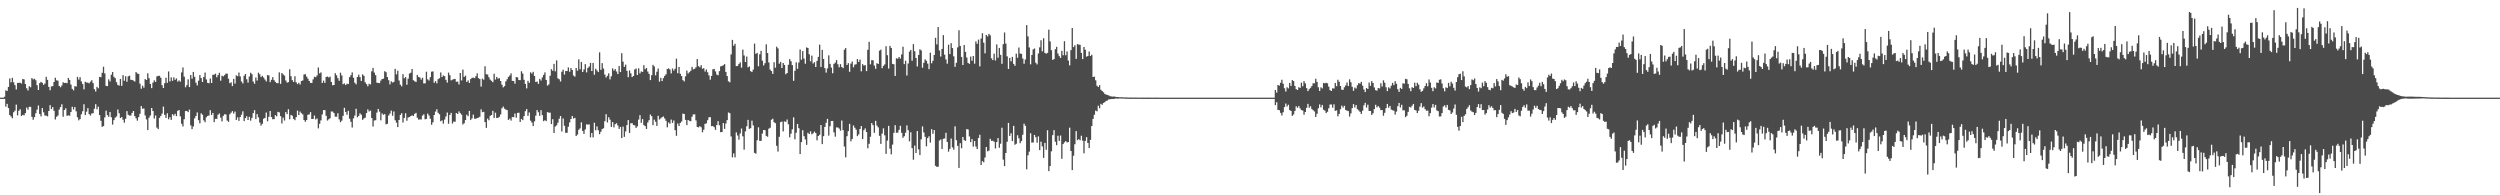 <?xml version="1.0" encoding="UTF-8"?>
<svg xmlns="http://www.w3.org/2000/svg" width="1920" height="150">
  <path d="M0 75.000h1v1.000H0zM1 75.000h1v1.000H1zM2 75.000h1v1.000H2zM3 74.291h1v1.577H3zM4 69.361h1v12.581H4zM5 69.859h1v9.922H5zM6 66.790h1v16.246H6zM7 60.261h1v28.116H7zM8 63.236h1v26.196H8zM9 59.782h1v31.025H9zM10 63.187h1v23.019H10zM11 65.398h1v19.610H11zM12 68.725h1v11.610H12zM13 63.701h1v24.910H13zM14 63.615h1v21.498H14zM15 63.520h1v20.402H15zM16 64.168h1v24.921H16zM17 60.660h1v27.559H17zM18 60.992h1v27.574H18zM19 64.505h1v22.404H19zM20 67.792h1v14.837H20zM21 69.480h1v14.731H21zM22 66.234h1v15.802H22zM23 67.022h1v15.044H23zM24 59.934h1v29.784H24zM25 60.959h1v31.022H25zM26 60.488h1v29.478H26zM27 61.665h1v25.346H27zM28 65.411h1v18.837H28zM29 69.099h1v11.927H29zM30 63.845h1v23.718H30zM31 62.833h1v26.564H31zM32 63.595h1v19.380H32zM33 65.181h1v21.106H33zM34 64.136h1v24.578H34zM35 58.979h1v29.851H35zM36 61.318h1v28.075H36zM37 66.697h1v18.569H37zM38 69.302h1v11.462H38zM39 66.379h1v17.419H39zM40 66.170h1v16.070H40zM41 62.960h1v22.140H41zM42 59.680h1v32.082H42zM43 61.696h1v28.020H43zM44 61.947h1v26.781H44zM45 65.984h1v18.155H45zM46 67.001h1v15.203H46zM47 65.616h1v14.481H47zM48 63.169h1v26.491H48zM49 63.744h1v20.782H49zM50 63.594h1v19.623H50zM51 63.904h1v25.078H51zM52 59.876h1v28.675H52zM53 61.386h1v27.484H53zM54 64.915h1v21.102H54zM55 68.233h1v13.787H55zM56 69.406h1v14.677H56zM57 66.185h1v16.005H57zM58 66.468h1v19.027H58zM59 59.035h1v31.029H59zM60 61.141h1v31.300H60zM61 59.278h1v32.181H61zM62 62.499h1v25.314H62zM63 64.583h1v20.845H63zM64 68.616h1v11.476H64zM65 62.788h1v25.641H65zM66 63.361h1v22.414H66zM67 63.446h1v19.595H67zM68 64.002h1v23.673H68zM69 62.705h1v26.002H69zM70 61.653h1v25.460H70zM71 63.870h1v23.116H71zM72 68.462h1v15.027H72zM73 70.248h1v9.768H73zM74 66.647h1v17.327H74zM75 67.766h1v14.129H75zM76 59.093h1v29.260H76zM77 59.291h1v33.489H77zM78 55.905h1v41.534H78zM79 51.274h1v45.543H79zM80 56.347h1v33.796H80zM81 65.936h1v19.034H81zM82 66.126h1v22.303H82zM83 60.999h1v28.746H83zM84 62.575h1v23.438H84zM85 57.328h1v32.740H85zM86 55.318h1v40.382H86zM87 58.987h1v33.287H87zM88 60.051h1v30.323H88zM89 63.106h1v26.330H89zM90 65.200h1v18.931H90zM91 65.736h1v21.254H91zM92 60.641h1v30.039H92zM93 65.941h1v23.985H93zM94 57.699h1v34.252H94zM95 61.998h1v32.194H95zM96 58.588h1v32.661H96zM97 62.768h1v22.603H97zM98 58.603h1v29.540H98zM99 58.119h1v30.676H99zM100 61.308h1v27.405H100zM101 61.396h1v25.347H101zM102 61.901h1v23.361H102zM103 62.638h1v26.510H103zM104 55.326h1v35.527H104zM105 56.414h1v36.247H105zM106 56.761h1v33.216H106zM107 64.240h1v23.172H107zM108 68.126h1v13.316H108zM109 65.795h1v17.707H109zM110 67.333h1v15.981H110zM111 60.721h1v27.896H111zM112 61.450h1v30.258H112zM113 56.258h1v43.635H113zM114 60.064h1v30.319H114zM115 64.451h1v24.248H115zM116 67.670h1v15.260H116zM117 63.434h1v21.845H117zM118 61.744h1v29.281H118zM119 62.926h1v25.739H119zM120 58.656h1v39.333H120zM121 58.243h1v40.937H121zM122 58.206h1v32.338H122zM123 59.725h1v29.378H123zM124 65.448h1v21.789H124zM125 67.581h1v14.297H125zM126 63.903h1v24.302H126zM127 59.675h1v30.897H127zM128 63.598h1v23.426H128zM129 54.885h1v36.709H129zM130 62.547h1v27.480H130zM131 59.448h1v32.673H131zM132 62.069h1v25.641H132zM133 59.391h1v29.395H133zM134 61.304h1v26.088H134zM135 60.190h1v29.004H135zM136 62.664h1v22.469H136zM137 61.764h1v22.725H137zM138 62.729h1v26.639H138zM139 55.584h1v39.447H139zM140 51.802h1v45.312H140zM141 58.895h1v32.625H141zM142 67.018h1v18.283H142zM143 65.399h1v19.816H143zM144 60.915h1v25.194H144zM145 66.847h1v17.318H145zM146 57.595h1v38.644H146zM147 60.428h1v38.725H147zM148 55.221h1v41.912H148zM149 58.961h1v31.948H149zM150 63.488h1v25.613H150zM151 65.611h1v20.739H151zM152 61.976h1v30.360H152zM153 57.628h1v37.083H153zM154 59.961h1v27.093H154zM155 62.982h1v25.146H155zM156 59.130h1v33.269H156zM157 55.692h1v38.135H157zM158 61.026h1v29.029H158zM159 63.619h1v25.426H159zM160 63.973h1v24.733H160zM161 60.310h1v24.331H161zM162 63.764h1v24.550H162zM163 57.464h1v29.269H163zM164 57.272h1v36.534H164zM165 56.591h1v34.713H165zM166 59.346h1v31.921H166zM167 57.626h1v30.480H167zM168 55.838h1v31.365H168zM169 61.953h1v28.343H169zM170 58.179h1v35.039H170zM171 58.652h1v30.328H171zM172 57.693h1v30.071H172zM173 56.528h1v31.375H173zM174 56.572h1v35.993H174zM175 60.452h1v33.136H175zM176 63.881h1v23.877H176zM177 63.211h1v23.319H177zM178 66.081h1v19.247H178zM179 60.552h1v26.717H179zM180 64.207h1v21.523H180zM181 57.845h1v34.288H181zM182 58.535h1v31.647H182zM183 55.724h1v37.092H183zM184 58.670h1v31.210H184zM185 62.557h1v25.497H185zM186 64.071h1v21.443H186zM187 58.193h1v34.860H187zM188 56.835h1v33.856H188zM189 60.898h1v28.319H189zM190 63.439h1v28.705H190zM191 58.767h1v30.923H191zM192 55.868h1v36.783H192zM193 56.977h1v33.529H193zM194 62.630h1v24.244H194zM195 64.311h1v20.278H195zM196 59.542h1v31.963H196zM197 61.832h1v25.828H197zM198 55.807h1v34.380H198zM199 57.043h1v37.089H199zM200 59.176h1v37.349H200zM201 58.275h1v36.803H201zM202 59.552h1v31.659H202zM203 61.103h1v29.464H203zM204 62.531h1v23.882H204zM205 57.634h1v35.499H205zM206 57.944h1v31.751H206zM207 63.059h1v22.203H207zM208 61.296h1v28.608H208zM209 59.256h1v32.348H209zM210 61.549h1v29.941H210zM211 62.875h1v25.615H211zM212 63.777h1v25.577H212zM213 63.887h1v22.020H213zM214 55.543h1v30.783H214zM215 64.341h1v24.860H215zM216 56.004h1v38.839H216zM217 57.146h1v33.200H217zM218 58.082h1v34.494H218zM219 61.789h1v24.271H219zM220 63.462h1v24.172H220zM221 63.068h1v20.786H221zM222 53.204h1v38.384H222zM223 58.531h1v29.758H223zM224 61.578h1v27.304H224zM225 62.913h1v28.357H225zM226 58.585h1v33.722H226zM227 63.231h1v26.747H227zM228 64.593h1v20.370H228zM229 63.572h1v24.785H229zM230 64.912h1v20.800H230zM231 62.229h1v24.723H231zM232 61.821h1v26.037H232zM233 57.255h1v34.934H233zM234 56.946h1v36.556H234zM235 58.828h1v33.381H235zM236 60.426h1v27.725H236zM237 62.176h1v25.688H237zM238 63.629h1v22.509H238zM239 63.676h1v27.712H239zM240 60.997h1v30.341H240zM241 58.945h1v29.780H241zM242 59.269h1v32.474H242zM243 57.946h1v33.050H243zM244 51.809h1v46.797H244zM245 56.346h1v38.723H245zM246 55.622h1v36.852H246zM247 63.733h1v24.190H247zM248 61.922h1v22.651H248zM249 63.663h1v20.937H249zM250 59.139h1v29.777H250zM251 58.760h1v33.809H251zM252 59.480h1v32.190H252zM253 58.898h1v31.953H253zM254 62.938h1v22.677H254zM255 65.499h1v20.200H255zM256 65.273h1v21.566H256zM257 56.226h1v33.370H257zM258 57.831h1v31.825H258zM259 60.033h1v26.958H259zM260 62.067h1v29.638H260zM261 55.831h1v38.029H261zM262 57.937h1v34.760H262zM263 64.674h1v24.292H263zM264 64.037h1v18.729H264zM265 65.333h1v20.636H265zM266 64.261h1v23.847H266zM267 64.550h1v20.560H267zM268 59.287h1v31.890H268zM269 57.800h1v35.755H269zM270 55.596h1v42.346H270zM271 59.704h1v31.245H271zM272 63.515h1v25.195H272zM273 64.780h1v18.775H273zM274 59.144h1v30.895H274zM275 57.322h1v31.698H275zM276 59.234h1v27.812H276zM277 62.146h1v25.968H277zM278 57.132h1v34.923H278zM279 58.214h1v32.749H279zM280 63.197h1v27.163H280zM281 64.575h1v22.244H281zM282 66.263h1v17.766H282zM283 64.307h1v21.309H283zM284 64.874h1v20.054H284zM285 54.782h1v35.823H285zM286 52.189h1v44.997H286zM287 55.783h1v36.803H287zM288 57.756h1v34.576H288zM289 63.465h1v23.017H289zM290 63.717h1v19.930H290zM291 63.822h1v21.934H291zM292 61.834h1v30.561H292zM293 60.688h1v26.432H293zM294 60.424h1v27.746H294zM295 54.676h1v32.905H295zM296 55.427h1v40.059H296zM297 59.198h1v35.894H297zM298 61.618h1v27.127H298zM299 64.819h1v22.446H299zM300 62.470h1v22.469H300zM301 63.402h1v25.476H301zM302 62.861h1v22.766H302zM303 52.872h1v39.509H303zM304 57.071h1v37.141H304zM305 54.287h1v43.292H305zM306 61.833h1v30.351H306zM307 65.026h1v23.243H307zM308 66.290h1v20.661H308zM309 56.999h1v37.102H309zM310 60.101h1v30.470H310zM311 59.178h1v27.814H311zM312 65.101h1v27.648H312zM313 60.431h1v29.800H313zM314 56.458h1v33.460H314zM315 55.862h1v33.291H315zM316 53.011h1v35.540H316zM317 61.584h1v27.497H317zM318 62.404h1v25.060H318zM319 63.001h1v23.691H319zM320 57.572h1v32.852H320zM321 59.072h1v32.759H321zM322 59.550h1v32.123H322zM323 61.130h1v30.600H323zM324 59.721h1v29.065H324zM325 64.058h1v23.743H325zM326 63.996h1v27.632H326zM327 55.101h1v36.232H327zM328 60.921h1v26.313H328zM329 61.852h1v26.892H329zM330 59.217h1v31.977H330zM331 55.063h1v40.769H331zM332 54.846h1v39.128H332zM333 63.532h1v24.810H333zM334 62.290h1v23.429H334zM335 63.999h1v19.918H335zM336 60.821h1v25.787H336zM337 60.047h1v27.755H337zM338 55.660h1v37.466H338zM339 59.128h1v33.321H339zM340 57.897h1v37.062H340zM341 58.470h1v33.356H341zM342 61.338h1v28.112H342zM343 63.462h1v22.989H343zM344 55.773h1v39.245H344zM345 57.746h1v30.523H345zM346 61.722h1v24.984H346zM347 61.174h1v33.719H347zM348 60.749h1v32.618H348zM349 60.558h1v32.930H349zM350 62.768h1v24.027H350zM351 62.667h1v24.909H351zM352 64.891h1v20.683H352zM353 56.073h1v30.792H353zM354 61.806h1v26.266H354zM355 53.464h1v42.106H355zM356 59.074h1v35.580H356zM357 58.037h1v34.196H357zM358 62.952h1v25.143H358zM359 61.729h1v27.586H359zM360 63.680h1v21.496H360zM361 60.740h1v31.386H361zM362 59.748h1v31.194H362zM363 59.647h1v28.374H363zM364 60.064h1v31.053H364zM365 58.572h1v32.673H365zM366 56.302h1v34.324H366zM367 59.984h1v30.387H367zM368 60.748h1v28.881H368zM369 66.521h1v17.451H369zM370 60.390h1v25.770H370zM371 61.246h1v24.642H371zM372 50.876h1v42.862H372zM373 57.061h1v41.142H373zM374 57.234h1v33.869H374zM375 59.325h1v33.055H375zM376 61.210h1v27.798H376zM377 62.065h1v26.236H377zM378 63.106h1v22.015H378zM379 56.627h1v33.947H379zM380 61.100h1v25.422H380zM381 59.094h1v31.487H381zM382 60.435h1v30.076H382zM383 60.017h1v29.670H383zM384 62.220h1v25.667H384zM385 65.015h1v18.161H385zM386 67.054h1v14.800H386zM387 66.163h1v17.303H387zM388 62.523h1v21.664H388zM389 60.840h1v23.739H389zM390 59.017h1v33.114H390zM391 58.011h1v33.114H391zM392 56.370h1v36.242H392zM393 62.106h1v27.779H393zM394 62.187h1v27.831H394zM395 64.270h1v22.919H395zM396 59.209h1v31.183H396zM397 59.442h1v27.273H397zM398 61.485h1v25.020H398zM399 61.532h1v32.158H399zM400 54.741h1v36.557H400zM401 56.508h1v35.755H401zM402 61.298h1v27.827H402zM403 64.458h1v20.950H403zM404 67.879h1v15.882H404zM405 62.060h1v26.859H405zM406 63.644h1v22.704H406zM407 55.540h1v37.074H407zM408 56.534h1v37.597H408zM409 55.143h1v41.697H409zM410 58.322h1v34.853H410zM411 62.958h1v25.838H411zM412 62.614h1v21.925H412zM413 64.424h1v21.804H413zM414 60.576h1v28.434H414zM415 61.852h1v22.788H415zM416 59.432h1v29.011H416zM417 57.553h1v35.514H417zM418 55.609h1v36.687H418zM419 61.388h1v31.635H419zM420 65.761h1v20.374H420zM421 64.889h1v21.654H421zM422 58.152h1v28.380H422zM423 53.131h1v42.159H423zM424 54.345h1v37.202H424zM425 49.059h1v53.078H425zM426 54.785h1v42.414H426zM427 46.383h1v49.864H427zM428 60.158h1v34.036H428zM429 60.888h1v30.284H429zM430 62.552h1v26.606H430zM431 55.089h1v45.934H431zM432 53.507h1v37.484H432zM433 57.265h1v39.333H433zM434 54.483h1v47.513H434zM435 54.578h1v47.407H435zM436 51.740h1v45.570H436zM437 55.143h1v38.920H437zM438 52.255h1v39.145H438zM439 53.745h1v35.352H439zM440 57.946h1v33.102H440zM441 58.874h1v31.634H441zM442 52.240h1v52.266H442zM443 54.327h1v49.037H443zM444 45.548h1v54.140H444zM445 53.210h1v45.387H445zM446 47.562h1v46.379H446zM447 55.281h1v45.259H447zM448 53.344h1v49.500H448zM449 49.276h1v50.177H449zM450 55.599h1v39.912H450zM451 52.175h1v43.558H451zM452 51.105h1v44.389H452zM453 48.272h1v57.193H453zM454 54.506h1v47.648H454zM455 48.312h1v57.232H455zM456 57.415h1v36.844H456zM457 52.809h1v47.221H457zM458 54.095h1v42.995H458zM459 55.351h1v44.679H459zM460 40.173h1v62.881H460zM461 53.650h1v47.502H461zM462 48.476h1v50.640H462zM463 52.631h1v45.856H463zM464 57.238h1v35.848H464zM465 59.564h1v28.138H465zM466 58.202h1v35.858H466zM467 56.330h1v33.708H467zM468 60.953h1v30.965H468zM469 58.558h1v38.929H469zM470 52.489h1v41.269H470zM471 54.253h1v43.594H471zM472 53.055h1v42.347H472zM473 54.907h1v39.694H473zM474 56.887h1v39.477H474zM475 50.632h1v48.330H475zM476 55.345h1v42.158H476zM477 40.836h1v65.193H477zM478 47.360h1v49.845H478zM479 51.376h1v53.748H479zM480 49.683h1v51.267H480zM481 54.389h1v41.688H481zM482 59.297h1v32.928H482zM483 54.113h1v47.988H483zM484 56.307h1v38.369H484zM485 59.206h1v35.411H485zM486 58.361h1v37.661H486zM487 53.349h1v42.936H487zM488 52.632h1v45.633H488zM489 57.612h1v39.429H489zM490 52.465h1v39.365H490zM491 56.385h1v32.082H491zM492 54.840h1v39.491H492zM493 55.229h1v36.280H493zM494 50.097h1v46.015H494zM495 53.151h1v43.715H495zM496 52.153h1v46.882H496zM497 54.938h1v39.186H497zM498 56.753h1v35.547H498zM499 61.516h1v26.464H499zM500 57.747h1v31.470H500zM501 49.810h1v46.356H501zM502 51.064h1v40.849H502zM503 57.847h1v35.641H503zM504 55.116h1v41.609H504zM505 52.607h1v36.338H505zM506 62.681h1v29.102H506zM507 59.752h1v31.119H507zM508 62.281h1v27.711H508zM509 59.994h1v29.437H509zM510 58.256h1v32.743H510zM511 57.041h1v35.753H511zM512 52.965h1v44.802H512zM513 52.531h1v41.505H513zM514 53.389h1v41.614H514zM515 56.394h1v35.442H515zM516 52.636h1v41.772H516zM517 54.207h1v38.305H517zM518 52.806h1v47.157H518zM519 45.036h1v59.251H519zM520 56.228h1v38.625H520zM521 51.389h1v45.380H521zM522 56.675h1v37.753H522zM523 58.412h1v34.853H523zM524 61.530h1v25.741H524zM525 62.538h1v25.050H525zM526 58.633h1v33.415H526zM527 54.232h1v41.857H527zM528 56.473h1v35.693H528zM529 55.430h1v37.372H529zM530 54.374h1v38.779H530zM531 51.351h1v38.293H531zM532 53.244h1v34.620H532zM533 52.834h1v34.988H533zM534 51.660h1v40.826H534zM535 45.351h1v52.152H535zM536 50.805h1v47.047H536zM537 51.669h1v45.213H537zM538 50.041h1v47.692H538zM539 52.784h1v48.868H539zM540 52.357h1v47.256H540zM541 54.958h1v40.180H541zM542 53.331h1v41.398H542zM543 55.480h1v36.836H543zM544 57.917h1v32.209H544zM545 61.173h1v28.807H545zM546 58.306h1v38.623H546zM547 53.257h1v43.581H547zM548 52.954h1v44.717H548zM549 54.810h1v44.917H549zM550 57.259h1v38.741H550zM551 57.794h1v35.307H551zM552 54.653h1v41.544H552zM553 50.993h1v50.535H553zM554 50.641h1v50.739H554zM555 50.119h1v44.420H555zM556 49.241h1v49.748H556zM557 55.253h1v39.621H557zM558 58.433h1v33.844H558zM559 62.390h1v23.996H559zM560 63.238h1v23.717H560zM561 41.789h1v63.034H561zM562 30.632h1v90.182H562zM563 35.111h1v82.680H563zM564 33.641h1v87.252H564zM565 50.766h1v50.922H565zM566 50.612h1v53.435H566zM567 49.102h1v58.150H567zM568 47.881h1v54.612H568zM569 51.965h1v46.769H569zM570 38.091h1v66.597H570zM571 42.572h1v72.378H571zM572 47.618h1v53.295H572zM573 43.411h1v53.580H573zM574 51.718h1v40.322H574zM575 51.069h1v47.908H575zM576 54.610h1v43.838H576zM577 55.354h1v37.331H577zM578 53.467h1v42.845H578zM579 33.497h1v83.895H579zM580 41.326h1v76.713H580zM581 40.633h1v67.078H581zM582 50.912h1v46.894H582zM583 41.730h1v66.470H583zM584 39.018h1v69.187H584zM585 46.588h1v55.979H585zM586 50.271h1v49.548H586zM587 48.532h1v51.462H587zM588 34.053h1v70.306H588zM589 40.704h1v64.323H589zM590 47.954h1v50.878H590zM591 53.429h1v44.672H591zM592 54.584h1v37.379H592zM593 56.721h1v34.473H593zM594 47.785h1v46.094H594zM595 51.989h1v42.631H595zM596 35.847h1v76.152H596zM597 37.148h1v79.293H597zM598 48.939h1v56.140H598zM599 47.497h1v46.336H599zM600 52.238h1v41.091H600zM601 48.370h1v52.551H601zM602 49.864h1v43.380H602zM603 57.040h1v36.552H603zM604 56.089h1v35.701H604zM605 49.739h1v45.691H605zM606 45.432h1v60.059H606zM607 47.029h1v55.622H607zM608 49.999h1v49.339H608zM609 62.057h1v28.094H609zM610 54.368h1v52.644H610zM611 47.888h1v54.069H611zM612 52.860h1v42.345H612zM613 48.044h1v50.415H613zM614 37.994h1v80.353H614zM615 45.874h1v63.262H615zM616 39.203h1v60.802H616zM617 44.938h1v59.665H617zM618 48.965h1v58.159H618zM619 36.396h1v74.860H619zM620 36.846h1v65.137H620zM621 41.694h1v61.214H621zM622 47.122h1v53.724H622zM623 42.691h1v60.491H623zM624 48.746h1v53.669H624zM625 47.782h1v53.300H625zM626 51.459h1v50.754H626zM627 46.753h1v61.011H627zM628 43.672h1v60.789H628zM629 34.257h1v69.260H629zM630 51.450h1v44.604H630zM631 38.297h1v72.392H631zM632 45.262h1v59.324H632zM633 52.305h1v45.192H633zM634 55.778h1v38.505H634zM635 52.517h1v38.759H635zM636 42.489h1v61.636H636zM637 49.053h1v47.873H637zM638 51.910h1v41.020H638zM639 56.267h1v36.627H639zM640 49.063h1v52.622H640zM641 48.072h1v56.879H641zM642 46.142h1v51.725H642zM643 49.367h1v48.553H643zM644 51.721h1v47.054H644zM645 49.245h1v51.136H645zM646 51.456h1v41.091H646zM647 52.311h1v47.614H647zM648 38.212h1v74.312H648zM649 36.932h1v83.916H649zM650 49.915h1v54.705H650zM651 48.467h1v52.233H651zM652 55.132h1v40.020H652zM653 48.877h1v59.669H653zM654 47.283h1v59.399H654zM655 51.658h1v44.724H655zM656 49.651h1v48.447H656zM657 49.296h1v50.309H657zM658 45.381h1v59.160H658zM659 47.571h1v55.635H659zM660 45.812h1v53.237H660zM661 54.766h1v42.054H661zM662 49.235h1v57.571H662zM663 50.393h1v49.578H663zM664 50.044h1v48.568H664zM665 54.629h1v46.740H665zM666 38.256h1v75.588H666zM667 32.106h1v78.351H667zM668 49.428h1v55.577H668zM669 46.242h1v48.260H669zM670 46.292h1v49.864H670zM671 50.371h1v51.625H671zM672 52.854h1v39.987H672zM673 48.521h1v47.936H673zM674 49.138h1v48.716H674zM675 38.917h1v65.389H675zM676 38.077h1v72.389H676zM677 52.394h1v50.223H677zM678 50.595h1v47.984H678zM679 49.468h1v54.458H679zM680 35.526h1v82.667H680zM681 42.400h1v65.589H681zM682 52.639h1v44.004H682zM683 35.231h1v78.941H683zM684 36.813h1v81.719H684zM685 49.033h1v62.025H685zM686 49.345h1v52.708H686zM687 58.300h1v37.835H687zM688 44.766h1v57.149H688zM689 45.086h1v56.818H689zM690 43.752h1v55.962H690zM691 45.018h1v51.605H691zM692 41.786h1v60.210H692zM693 35.867h1v69.952H693zM694 49.243h1v55.342H694zM695 46.635h1v55.321H695zM696 58.034h1v38.295H696zM697 48.735h1v51.246H697zM698 39.607h1v68.960H698zM699 38.361h1v63.232H699zM700 46.652h1v67.136H700zM701 33.872h1v88.814H701zM702 39.396h1v72.418H702zM703 44.554h1v72.930H703zM704 51.063h1v49.601H704zM705 42.233h1v72.517H705zM706 37.876h1v81.191H706zM707 38.719h1v68.295H707zM708 52.024h1v45.067H708zM709 48.256h1v53.488H709zM710 45.567h1v59.491H710zM711 46.692h1v65.668H711zM712 48.822h1v57.258H712zM713 53.153h1v51.514H713zM714 40.453h1v69.042H714zM715 48.579h1v50.574H715zM716 46.714h1v56.032H716zM717 42.169h1v57.725H717zM718 29.013h1v98.340H718zM719 34.084h1v94.086H719zM720 20.726h1v107.343H720zM721 38.756h1v69.199H721zM722 43.404h1v63.700H722zM723 37.588h1v76.774H723zM724 26.974h1v79.622H724zM725 41.983h1v64.334H725zM726 45.641h1v56.356H726zM727 48.916h1v60.068H727zM728 34.297h1v82.159H728zM729 41.507h1v72.818H729zM730 33.198h1v73.173H730zM731 36.910h1v76.314H731zM732 43.276h1v71.664H732zM733 51.298h1v45.708H733zM734 48.223h1v59.444H734zM735 36.426h1v75.621H735zM736 23.265h1v105.698H736zM737 35.264h1v74.701H737zM738 43.720h1v70.156H738zM739 49.910h1v55.284H739zM740 34.554h1v73.091H740zM741 39.848h1v68.355H741zM742 44.159h1v54.950H742zM743 48.306h1v51.187H743zM744 49.062h1v55.735H744zM745 43.461h1v65.701H745zM746 46.655h1v60.136H746zM747 43.022h1v69.569H747zM748 48.904h1v59.403H748zM749 31.802h1v80.757H749zM750 33.664h1v80.779H750zM751 30.417h1v75.630H751zM752 50.981h1v52.481H752zM753 29.584h1v97.138H753zM754 25.512h1v98.221H754zM755 32.754h1v91.928H755zM756 40.964h1v80.019H756zM757 26.902h1v85.984H757zM758 27.987h1v88.215H758zM759 25.995h1v89.649H759zM760 27.154h1v79.430H760zM761 44.811h1v63.356H761zM762 46.142h1v61.945H762zM763 41.202h1v67.639H763zM764 46.422h1v67.591H764zM765 34.076h1v75.013H765zM766 44.315h1v61.711H766zM767 36.811h1v76.671H767zM768 42.147h1v68.231H768zM769 48.977h1v49.128H769zM770 33.964h1v88.642H770zM771 24.946h1v102.589H771zM772 33.494h1v83.993H772zM773 43.239h1v65.656H773zM774 52.965h1v41.469H774zM775 44.454h1v59.918H775zM776 47.113h1v55.230H776zM777 43.680h1v64.659H777zM778 49.074h1v47.611H778zM779 50.513h1v60.646H779zM780 41.148h1v69.233H780zM781 44.337h1v59.554H781zM782 36.521h1v69.706H782zM783 41.138h1v68.840H783zM784 41.364h1v66.990H784zM785 44.977h1v58.488H785zM786 48.929h1v46.028H786zM787 45.660h1v50.969H787zM788 19.291h1v110.751H788zM789 27.964h1v91.339H789zM790 36.435h1v79.981H790zM791 49.429h1v52.914H791zM792 42.237h1v67.355H792zM793 37.949h1v71.450H793zM794 37.222h1v66.383H794zM795 48.204h1v57.150H795zM796 49.473h1v60.123H796zM797 41.059h1v63.671H797zM798 36.328h1v78.987H798zM799 30.905h1v77.884H799zM800 39.431h1v73.006H800zM801 29.393h1v91.847H801zM802 40.572h1v69.140H802zM803 41.279h1v73.782H803zM804 40.623h1v59.444H804zM805 22.797h1v108.633H805zM806 31.813h1v95.721H806zM807 38.573h1v77.656H807zM808 45.968h1v57.811H808zM809 45.347h1v54.597H809zM810 37.776h1v71.054H810zM811 35.959h1v75.559H811zM812 41.140h1v63.103H812zM813 43.115h1v65.109H813zM814 44.502h1v59.612H814zM815 39.077h1v82.897H815zM816 42.441h1v68.223H816zM817 31.641h1v77.649H817zM818 42.422h1v65.926H818zM819 39.543h1v69.855H819zM820 46.478h1v62.641H820zM821 50.184h1v47.886H821zM822 38.519h1v77.462H822zM823 21.499h1v109.124H823zM824 36.138h1v83.478H824zM825 34.728h1v76.062H825zM826 45.194h1v55.501H826zM827 33.902h1v73.754H827zM828 34.218h1v72.652H828zM829 34.466h1v73.251H829zM830 40.653h1v63.579H830zM831 45.358h1v62.678H831zM832 36.027h1v81.752H832zM833 38.201h1v70.050H833zM834 43.530h1v61.802H834zM835 43.010h1v66.820H835zM836 39.567h1v74.146H836zM837 43.031h1v64.411H837zM838 42.034h1v54.722H838zM839 59.145h1v32.181H839zM840 58.849h1v29.261H840zM841 61.700h1v23.233H841zM842 65.810h1v19.668H842zM843 66.832h1v14.343H843zM844 65.407h1v17.710H844zM845 68.900h1v10.844H845zM846 69.897h1v10.590H846zM847 70.882h1v8.180H847zM848 72.113h1v6.358H848zM849 72.676h1v4.863H849zM850 72.932h1v4.222H850zM851 73.257h1v3.104H851zM852 73.865h1v2.368H852zM853 74.024h1v2.003H853zM854 74.185h1v1.778H854zM855 74.060h1v1.950H855zM856 74.287h1v1.364H856zM857 74.478h1v1.179H857zM858 74.499h1v1.278H858zM859 74.625h1v1.000H859zM860 74.638h1v1.000H860zM861 74.650h1v1.000H861zM862 74.794h1v1.000H862zM863 74.792h1v1.000H863zM864 74.818h1v1.000H864zM865 74.862h1v1.000H865zM866 74.882h1v1.000H866zM867 74.918h1v1.000H867zM868 74.916h1v1.000H868zM869 74.917h1v1.000H869zM870 74.937h1v1.000H870zM871 74.929h1v1.000H871zM872 74.919h1v1.000H872zM873 74.945h1v1.000H873zM874 74.949h1v1.000H874zM875 74.944h1v1.000H875zM876 74.956h1v1.000H876zM877 74.962h1v1.000H877zM878 74.958h1v1.000H878zM879 74.956h1v1.000H879zM880 74.959h1v1.000H880zM881 74.969h1v1.000H881zM882 74.975h1v1.000H882zM883 74.982h1v1.000H883zM884 74.984h1v1.000H884zM885 74.986h1v1.000H885zM886 74.983h1v1.000H886zM887 74.983h1v1.000H887zM888 74.983h1v1.000H888zM889 74.986h1v1.000H889zM890 74.987h1v1.000H890zM891 74.992h1v1.000H891zM892 74.995h1v1.000H892zM893 74.997h1v1.000H893zM894 74.996h1v1.000H894zM895 74.995h1v1.000H895zM896 74.995h1v1.000H896zM897 74.997h1v1.000H897zM898 74.997h1v1.000H898zM899 74.996h1v1.000H899zM900 74.997h1v1.000H900zM901 74.997h1v1.000H901zM902 74.996h1v1.000H902zM903 74.997h1v1.000H903zM904 74.998h1v1.000H904zM905 74.998h1v1.000H905zM906 74.998h1v1.000H906zM907 74.998h1v1.000H907zM908 74.998h1v1.000H908zM909 74.998h1v1.000H909zM910 74.998h1v1.000H910zM911 74.999h1v1.000H911zM912 74.999h1v1.000H912zM913 74.999h1v1.000H913zM914 74.999h1v1.000H914zM915 74.999h1v1.000H915zM916 74.999h1v1.000H916zM917 74.999h1v1.000H917zM918 74.999h1v1.000H918zM919 74.999h1v1.000H919zM920 74.999h1v1.000H920zM921 74.999h1v1.000H921zM922 75.000h1v1.000H922zM923 74.999h1v1.000H923zM924 74.999h1v1.000H924zM925 75.000h1v1.000H925zM926 75.000h1v1.000H926zM927 75.000h1v1.000H927zM928 75.000h1v1.000H928zM929 75.000h1v1.000H929zM930 75.000h1v1.000H930zM931 75.000h1v1.000H931zM932 75.000h1v1.000H932zM933 75.000h1v1.000H933zM934 75.000h1v1.000H934zM935 75.000h1v1.000H935zM936 75.000h1v1.000H936zM937 75.000h1v1.000H937zM938 75.000h1v1.000H938zM939 75.000h1v1.000H939zM940 75.000h1v1.000H940zM941 75.000h1v1.000H941zM942 75.000h1v1.000H942zM943 75.000h1v1.000H943zM944 75.000h1v1.000H944zM945 75.000h1v1.000H945zM946 75.000h1v1.000H946zM947 75.000h1v1.000H947zM948 75.000h1v1.000H948zM949 75.000h1v1.000H949zM950 75.000h1v1.000H950zM951 75.000h1v1.000H951zM952 75.000h1v1.000H952zM953 75.000h1v1.000H953zM954 75.000h1v1.000H954zM955 75.000h1v1.000H955zM956 75.000h1v1.000H956zM957 75.000h1v1.000H957zM958 75.000h1v1.000H958zM959 75.000h1v1.000H959zM960 75.000h1v1.000H960zM961 75.000h1v1.000H961zM962 75.000h1v1.000H962zM963 75.000h1v1.000H963zM964 75.000h1v1.000H964zM965 75.000h1v1.000H965zM966 75.000h1v1.000H966zM967 75.000h1v1.000H967zM968 75.000h1v1.000H968zM969 75.000h1v1.000H969zM970 75.000h1v1.000H970zM971 75.000h1v1.000H971zM972 75.000h1v1.000H972zM973 75.000h1v1.000H973zM974 75.000h1v1.000H974zM975 75.000h1v1.000H975zM976 75.000h1v1.000H976zM977 75.000h1v1.000H977zM978 75.000h1v1.000H978zM979 69.129h1v11.605H979zM980 71.111h1v7.448H980zM981 65.219h1v19.227H981zM982 65.776h1v18.841H982zM983 63.596h1v23.072H983zM984 61.242h1v27.451H984zM985 64.292h1v21.943H985zM986 67.801h1v14.416H986zM987 70.306h1v9.222H987zM988 67.018h1v14.764H988zM989 67.899h1v12.535H989zM990 63.714h1v20.823H990zM991 66.005h1v19.175H991zM992 61.501h1v27.475H992zM993 62.242h1v25.691H993zM994 66.052h1v19.135H994zM995 68.479h1v13.169H995zM996 69.122h1v13.678H996zM997 66.956h1v14.518H997zM998 67.531h1v15.710H998zM999 63.476h1v21.117H999zM1000 66.245h1v18.647H1000zM1001 62.312h1v25.796H1001zM1002 64.052h1v21.945H1002zM1003 67.673h1v15.143H1003zM1004 69.997h1v9.780H1004zM1005 68.510h1v14.206H1005zM1006 67.453h1v14.157H1006zM1007 66.078h1v17.670H1007zM1008 63.954h1v20.684H1008zM1009 63.992h1v21.621H1009zM1010 60.447h1v29.418H1010zM1011 62.872h1v24.521H1011zM1012 67.045h1v16.129H1012zM1013 69.832h1v10.335H1013zM1014 67.046h1v15.395H1014zM1015 67.866h1v12.710H1015zM1016 63.674h1v20.590H1016zM1017 63.982h1v20.948H1017zM1018 63.541h1v23.321H1018zM1019 64.013h1v21.832H1019zM1020 66.563h1v16.650H1020zM1021 69.230h1v11.040H1021zM1022 69.860h1v10.359H1022zM1023 67.795h1v14.916H1023zM1024 67.998h1v12.137H1024zM1025 63.717h1v21.407H1025zM1026 66.218h1v18.554H1026zM1027 61.235h1v28.118H1027zM1028 62.784h1v24.697H1028zM1029 66.034h1v17.877H1029zM1030 68.872h1v12.263H1030zM1031 69.018h1v13.629H1031zM1032 66.999h1v14.244H1032zM1033 65.598h1v18.830H1033zM1034 63.336h1v21.654H1034zM1035 66.030h1v19.309H1035zM1036 60.951h1v28.540H1036zM1037 63.176h1v23.912H1037zM1038 66.643h1v16.390H1038zM1039 69.717h1v10.262H1039zM1040 67.201h1v15.341H1040zM1041 67.977h1v12.682H1041zM1042 65.503h1v18.369H1042zM1043 63.781h1v21.025H1043zM1044 64.305h1v21.609H1044zM1045 62.853h1v24.631H1045zM1046 65.816h1v19.233H1046zM1047 68.693h1v12.183H1047zM1048 70.699h1v8.251H1048zM1049 67.559h1v15.032H1049zM1050 68.359h1v12.011H1050zM1051 63.395h1v21.733H1051zM1052 65.880h1v19.363H1052zM1053 62.310h1v25.984H1053zM1054 63.735h1v23.323H1054zM1055 67.100h1v16.606H1055zM1056 69.218h1v11.261H1056zM1057 69.655h1v12.765H1057zM1058 67.580h1v13.872H1058zM1059 67.924h1v14.757H1059zM1060 63.944h1v20.615H1060zM1061 66.461h1v18.056H1061zM1062 61.702h1v27.205H1062zM1063 63.540h1v23.107H1063zM1064 67.042h1v16.030H1064zM1065 69.924h1v9.910H1065zM1066 67.048h1v15.671H1066zM1067 67.925h1v13.438H1067zM1068 65.780h1v18.417H1068zM1069 63.637h1v21.057H1069zM1070 65.357h1v19.619H1070zM1071 62.382h1v25.615H1071zM1072 64.345h1v21.364H1072zM1073 68.524h1v13.091H1073zM1074 70.572h1v8.486H1074zM1075 67.490h1v15.083H1075zM1076 68.282h1v12.196H1076zM1077 63.948h1v20.778H1077zM1078 64.261h1v20.467H1078zM1079 60.558h1v29.379H1079zM1080 60.874h1v27.987H1080zM1081 64.432h1v21.464H1081zM1082 67.804h1v14.212H1082zM1083 70.056h1v12.510H1083zM1084 66.954h1v14.237H1084zM1085 67.564h1v12.235H1085zM1086 63.494h1v20.946H1086zM1087 66.196h1v18.635H1087zM1088 63.522h1v23.301H1088zM1089 64.957h1v20.107H1089zM1090 68.534h1v13.325H1090zM1091 70.489h1v8.720H1091zM1092 69.802h1v12.877H1092zM1093 67.861h1v13.881H1093zM1094 66.056h1v17.763H1094zM1095 63.875h1v21.211H1095zM1096 66.297h1v18.610H1096zM1097 61.038h1v28.234H1097zM1098 63.397h1v23.478H1098zM1099 67.430h1v15.195H1099zM1100 70.039h1v9.900H1100zM1101 67.034h1v15.517H1101zM1102 67.888h1v12.674H1102zM1103 63.351h1v21.421H1103zM1104 63.673h1v21.723H1104zM1105 61.277h1v28.238H1105zM1106 60.916h1v28.466H1106zM1107 64.141h1v22.676H1107zM1108 67.770h1v14.060H1108zM1109 70.119h1v10.764H1109zM1110 67.085h1v15.509H1110zM1111 67.630h1v12.962H1111zM1112 63.647h1v20.717H1112zM1113 66.240h1v18.545H1113zM1114 62.771h1v24.785H1114zM1115 64.200h1v22.171H1115zM1116 67.421h1v15.950H1116zM1117 69.579h1v10.652H1117zM1118 62.968h1v25.211H1118zM1119 59.300h1v38.077H1119zM1120 56.999h1v43.334H1120zM1121 56.639h1v40.168H1121zM1122 61.497h1v28.222H1122zM1123 54.712h1v39.086H1123zM1124 58.641h1v30.377H1124zM1125 66.431h1v21.355H1125zM1126 67.135h1v16.534H1126zM1127 66.147h1v16.236H1127zM1128 68.467h1v12.322H1128zM1129 65.397h1v19.452H1129zM1130 60.972h1v24.819H1130zM1131 61.579h1v24.641H1131zM1132 60.243h1v28.126H1132zM1133 64.539h1v22.146H1133zM1134 67.508h1v14.727H1134zM1135 70.290h1v9.636H1135zM1136 67.057h1v15.938H1136zM1137 67.813h1v12.234H1137zM1138 63.414h1v21.106H1138zM1139 66.181h1v18.286H1139zM1140 62.330h1v25.686H1140zM1141 63.610h1v23.255H1141zM1142 66.919h1v17.215H1142zM1143 68.933h1v11.858H1143zM1144 69.264h1v13.391H1144zM1145 67.448h1v14.166H1145zM1146 67.763h1v15.129H1146zM1147 63.773h1v20.890H1147zM1148 66.361h1v18.226H1148zM1149 60.725h1v29.266H1149zM1150 62.531h1v25.064H1150zM1151 66.095h1v18.285H1151zM1152 69.260h1v11.475H1152zM1153 61.344h1v25.312H1153zM1154 61.967h1v25.548H1154zM1155 60.236h1v31.046H1155zM1156 57.039h1v38.850H1156zM1157 58.927h1v33.351H1157zM1158 58.478h1v31.665H1158zM1159 65.453h1v22.496H1159zM1160 65.903h1v19.483H1160zM1161 66.449h1v20.441H1161zM1162 67.073h1v19.329H1162zM1163 67.547h1v16.123H1163zM1164 64.915h1v21.034H1164zM1165 65.290h1v19.235H1165zM1166 59.474h1v29.212H1166zM1167 60.839h1v28.525H1167zM1168 63.942h1v21.121H1168zM1169 68.234h1v13.889H1169zM1170 69.610h1v11.227H1170zM1171 66.783h1v15.944H1171zM1172 67.686h1v12.475H1172zM1173 63.247h1v21.706H1173zM1174 66.067h1v18.934H1174zM1175 61.040h1v28.500H1175zM1176 62.356h1v24.993H1176zM1177 66.943h1v17.173H1177zM1178 69.186h1v12.002H1178zM1179 69.223h1v13.589H1179zM1180 67.248h1v14.024H1180zM1181 65.815h1v17.942H1181zM1182 63.598h1v20.756H1182zM1183 66.222h1v18.383H1183zM1184 62.898h1v24.672H1184zM1185 64.670h1v20.689H1185zM1186 68.303h1v13.540H1186zM1187 70.547h1v8.694H1187zM1188 59.507h1v30.816H1188zM1189 57.411h1v35.219H1189zM1190 58.317h1v31.808H1190zM1191 56.492h1v38.007H1191zM1192 60.352h1v31.719H1192zM1193 60.686h1v29.973H1193zM1194 62.340h1v29.697H1194zM1195 68.392h1v19.971H1195zM1196 67.745h1v15.192H1196zM1197 65.899h1v17.118H1197zM1198 63.937h1v19.273H1198zM1199 61.305h1v24.976H1199zM1200 62.382h1v25.108H1200zM1201 61.046h1v29.498H1201zM1202 61.629h1v28.018H1202zM1203 66.190h1v18.395H1203zM1204 68.630h1v13.316H1204zM1205 68.781h1v13.901H1205zM1206 67.728h1v13.732H1206zM1207 66.241h1v16.839H1207zM1208 63.324h1v21.484H1208zM1209 66.123h1v18.497H1209zM1210 62.418h1v25.802H1210zM1211 64.195h1v21.937H1211zM1212 67.426h1v14.945H1212zM1213 70.062h1v9.558H1213zM1214 67.484h1v15.110H1214zM1215 68.204h1v13.303H1215zM1216 65.692h1v18.019H1216zM1217 63.830h1v20.774H1217zM1218 62.745h1v22.886H1218zM1219 60.485h1v29.390H1219zM1220 62.948h1v24.475H1220zM1221 66.945h1v16.209H1221zM1222 69.844h1v10.652H1222zM1223 63.833h1v23.378H1223zM1224 62.056h1v23.770H1224zM1225 52.154h1v35.113H1225zM1226 55.930h1v34.595H1226zM1227 56.157h1v34.756H1227zM1228 53.332h1v38.429H1228zM1229 59.819h1v27.054H1229zM1230 63.086h1v24.475H1230zM1231 64.273h1v28.497H1231zM1232 63.062h1v30.584H1232zM1233 59.253h1v34.170H1233zM1234 56.481h1v42.417H1234zM1235 52.287h1v47.035H1235zM1236 51.708h1v53.427H1236zM1237 52.211h1v54.355H1237zM1238 48.380h1v54.294H1238zM1239 41.000h1v60.805H1239zM1240 37.957h1v78.382H1240zM1241 36.061h1v88.962H1241zM1242 36.023h1v88.686H1242zM1243 32.738h1v90.488H1243zM1244 35.257h1v77.756H1244zM1245 31.138h1v89.991H1245zM1246 26.596h1v103.956H1246zM1247 36.263h1v79.514H1247zM1248 37.642h1v89.557H1248zM1249 40.808h1v81.371H1249zM1250 44.277h1v63.948H1250zM1251 42.206h1v65.453H1251zM1252 41.522h1v67.537H1252zM1253 31.868h1v84.039H1253zM1254 27.999h1v89.394H1254zM1255 45.131h1v58.877H1255zM1256 45.960h1v53.707H1256zM1257 55.897h1v36.640H1257zM1258 41.017h1v68.304H1258zM1259 45.574h1v58.600H1259zM1260 42.210h1v68.950H1260zM1261 56.787h1v42.964H1261zM1262 49.300h1v52.051H1262zM1263 43.049h1v62.480H1263zM1264 53.826h1v42.653H1264zM1265 55.124h1v40.316H1265zM1266 51.589h1v48.270H1266zM1267 41.425h1v61.784H1267zM1268 47.270h1v58.809H1268zM1269 49.492h1v47.198H1269zM1270 56.723h1v39.115H1270zM1271 56.411h1v42.226H1271zM1272 52.044h1v45.807H1272zM1273 54.930h1v39.937H1273zM1274 57.461h1v35.408H1274zM1275 34.572h1v77.263H1275zM1276 35.189h1v81.225H1276zM1277 47.423h1v57.170H1277zM1278 42.647h1v63.125H1278zM1279 47.121h1v51.630H1279zM1280 45.463h1v61.128H1280zM1281 43.735h1v58.971H1281zM1282 43.448h1v62.316H1282zM1283 50.349h1v59.594H1283zM1284 41.212h1v64.469H1284zM1285 39.758h1v59.824H1285zM1286 46.903h1v56.418H1286zM1287 42.782h1v54.413H1287zM1288 50.125h1v54.061H1288zM1289 36.778h1v68.221H1289zM1290 36.358h1v68.699H1290zM1291 35.279h1v66.420H1291zM1292 43.453h1v67.797H1292zM1293 22.321h1v101.712H1293zM1294 41.806h1v67.958H1294zM1295 46.057h1v58.790H1295zM1296 53.190h1v44.971H1296zM1297 54.007h1v39.862H1297zM1298 48.816h1v45.964H1298zM1299 54.117h1v38.724H1299zM1300 53.546h1v34.662H1300zM1301 47.086h1v57.505H1301zM1302 42.019h1v59.284H1302zM1303 52.658h1v53.492H1303zM1304 44.579h1v53.112H1304zM1305 53.861h1v42.162H1305zM1306 53.475h1v47.026H1306zM1307 50.072h1v48.998H1307zM1308 48.512h1v49.898H1308zM1309 54.098h1v45.820H1309zM1310 38.146h1v78.508H1310zM1311 37.439h1v75.706H1311zM1312 45.431h1v66.842H1312zM1313 35.099h1v67.211H1313zM1314 47.364h1v56.503H1314zM1315 31.244h1v75.597H1315zM1316 35.520h1v69.174H1316zM1317 42.825h1v63.465H1317zM1318 51.741h1v61.937H1318zM1319 42.703h1v59.642H1319zM1320 46.569h1v65.556H1320zM1321 44.163h1v64.567H1321zM1322 51.411h1v51.803H1322zM1323 57.551h1v36.564H1323zM1324 48.395h1v61.967H1324zM1325 52.739h1v46.934H1325zM1326 53.511h1v47.955H1326zM1327 37.002h1v64.286H1327zM1328 29.741h1v85.261H1328zM1329 46.573h1v52.736H1329zM1330 45.426h1v54.445H1330zM1331 50.551h1v43.186H1331zM1332 46.429h1v56.160H1332zM1333 43.271h1v66.070H1333zM1334 54.916h1v36.991H1334zM1335 53.651h1v38.816H1335zM1336 53.580h1v44.167H1336zM1337 48.234h1v53.117H1337zM1338 55.009h1v48.296H1338zM1339 52.021h1v51.686H1339zM1340 52.390h1v44.745H1340zM1341 47.258h1v52.434H1341zM1342 51.347h1v45.650H1342zM1343 54.048h1v39.940H1343zM1344 60.468h1v32.645H1344zM1345 31.970h1v85.151H1345zM1346 44.108h1v69.181H1346zM1347 45.436h1v64.076H1347zM1348 55.290h1v42.934H1348zM1349 46.230h1v56.271H1349zM1350 42.392h1v69.106H1350zM1351 50.707h1v48.740H1351zM1352 51.433h1v45.231H1352zM1353 52.926h1v49.657H1353zM1354 48.224h1v49.150H1354zM1355 41.133h1v65.931H1355zM1356 49.279h1v53.032H1356zM1357 51.020h1v47.125H1357zM1358 53.674h1v47.475H1358zM1359 45.379h1v62.381H1359zM1360 44.263h1v57.961H1360zM1361 43.422h1v59.800H1361zM1362 38.595h1v76.298H1362zM1363 35.418h1v82.413H1363zM1364 44.737h1v60.890H1364zM1365 39.731h1v60.852H1365zM1366 48.771h1v51.450H1366zM1367 48.053h1v49.553H1367zM1368 53.306h1v48.376H1368zM1369 48.556h1v43.469H1369zM1370 50.878h1v45.562H1370zM1371 49.086h1v52.884H1371zM1372 45.700h1v58.667H1372zM1373 49.324h1v51.283H1373zM1374 45.518h1v54.683H1374zM1375 50.866h1v50.929H1375zM1376 40.608h1v63.539H1376zM1377 40.691h1v61.221H1377zM1378 54.691h1v44.620H1378zM1379 46.699h1v53.622H1379zM1380 35.511h1v84.807H1380zM1381 41.749h1v74.375H1381zM1382 50.308h1v60.286H1382zM1383 51.992h1v44.519H1383zM1384 45.508h1v56.994H1384zM1385 36.819h1v69.612H1385zM1386 41.254h1v62.345H1386zM1387 51.769h1v56.107H1387zM1388 51.676h1v45.765H1388zM1389 48.853h1v51.593H1389zM1390 47.537h1v52.658H1390zM1391 52.523h1v50.663H1391zM1392 53.480h1v43.933H1392zM1393 50.753h1v45.865H1393zM1394 53.578h1v44.347H1394zM1395 50.068h1v47.974H1395zM1396 49.855h1v50.678H1396zM1397 38.338h1v81.229H1397zM1398 38.523h1v78.870H1398zM1399 39.064h1v82.499H1399zM1400 41.296h1v57.405H1400zM1401 54.899h1v50.160H1401zM1402 43.556h1v64.748H1402zM1403 34.484h1v68.250H1403zM1404 50.869h1v50.314H1404zM1405 54.717h1v38.952H1405zM1406 37.553h1v61.261H1406zM1407 41.508h1v61.749H1407zM1408 53.202h1v46.231H1408zM1409 52.541h1v48.664H1409zM1410 39.913h1v68.071H1410zM1411 39.066h1v68.857H1411zM1412 50.878h1v49.319H1412zM1413 53.279h1v46.780H1413zM1414 37.227h1v71.351H1414zM1415 29.451h1v92.658H1415zM1416 33.106h1v85.197H1416zM1417 45.052h1v67.492H1417zM1418 47.968h1v50.500H1418zM1419 43.788h1v66.325H1419zM1420 44.473h1v63.373H1420zM1421 49.871h1v48.124H1421zM1422 46.299h1v53.495H1422zM1423 54.935h1v41.441H1423zM1424 48.208h1v53.916H1424zM1425 51.216h1v58.232H1425zM1426 46.111h1v52.360H1426zM1427 43.994h1v72.284H1427zM1428 41.250h1v73.235H1428zM1429 45.382h1v67.109H1429zM1430 49.419h1v59.625H1430zM1431 50.301h1v48.192H1431zM1432 22.312h1v110.975H1432zM1433 32.319h1v85.338H1433zM1434 39.430h1v74.675H1434zM1435 46.121h1v61.226H1435zM1436 51.797h1v49.971H1436zM1437 48.459h1v52.550H1437zM1438 44.223h1v55.239H1438zM1439 41.035h1v63.446H1439zM1440 44.855h1v53.057H1440zM1441 45.734h1v56.520H1441zM1442 42.789h1v73.104H1442zM1443 43.086h1v61.696H1443zM1444 28.314h1v82.545H1444zM1445 41.093h1v67.405H1445zM1446 49.257h1v54.404H1446zM1447 42.253h1v58.314H1447zM1448 46.027h1v54.341H1448zM1449 35.045h1v85.382H1449zM1450 23.772h1v98.097H1450zM1451 30.215h1v93.359H1451zM1452 34.361h1v87.168H1452zM1453 41.978h1v70.096H1453zM1454 41.045h1v71.784H1454zM1455 40.693h1v68.311H1455zM1456 46.895h1v55.471H1456zM1457 46.508h1v53.854H1457zM1458 47.447h1v53.744H1458zM1459 44.605h1v63.762H1459zM1460 47.957h1v60.755H1460zM1461 40.763h1v72.077H1461zM1462 42.133h1v61.547H1462zM1463 45.346h1v60.032H1463zM1464 38.155h1v69.495H1464zM1465 49.594h1v43.726H1465zM1466 50.810h1v45.482H1466zM1467 30.898h1v84.180H1467zM1468 40.855h1v66.202H1468zM1469 46.539h1v57.408H1469zM1470 48.125h1v51.738H1470zM1471 51.583h1v41.746H1471zM1472 44.527h1v61.598H1472zM1473 39.416h1v64.343H1473zM1474 35.173h1v68.688H1474zM1475 49.847h1v54.293H1475zM1476 44.093h1v59.396H1476zM1477 46.666h1v62.740H1477zM1478 34.062h1v69.107H1478zM1479 38.042h1v73.731H1479zM1480 24.518h1v109.584H1480zM1481 47.364h1v54.394H1481zM1482 48.157h1v56.003H1482zM1483 53.809h1v41.312H1483zM1484 25.041h1v105.589H1484zM1485 21.258h1v104.138H1485zM1486 41.138h1v71.065H1486zM1487 47.415h1v57.622H1487zM1488 40.770h1v60.578H1488zM1489 42.975h1v66.917H1489zM1490 46.902h1v57.927H1490zM1491 46.566h1v60.498H1491zM1492 45.543h1v58.647H1492zM1493 43.548h1v61.098H1493zM1494 42.990h1v64.695H1494zM1495 39.491h1v71.338H1495zM1496 40.923h1v66.170H1496zM1497 46.626h1v55.772H1497zM1498 47.291h1v54.840H1498zM1499 47.527h1v48.269H1499zM1500 53.496h1v44.879H1500zM1501 30.636h1v87.183H1501zM1502 27.101h1v101.637H1502zM1503 38.000h1v77.760H1503zM1504 43.980h1v63.593H1504zM1505 51.819h1v45.555H1505zM1506 53.441h1v41.914H1506zM1507 46.426h1v57.864H1507zM1508 38.118h1v75.291H1508zM1509 41.030h1v58.653H1509zM1510 43.331h1v65.482H1510zM1511 38.099h1v69.616H1511zM1512 40.204h1v60.855H1512zM1513 47.074h1v56.631H1513zM1514 49.216h1v51.606H1514zM1515 49.745h1v53.299H1515zM1516 41.878h1v64.053H1516zM1517 49.898h1v60.133H1517zM1518 48.953h1v48.540H1518zM1519 35.542h1v85.967H1519zM1520 29.140h1v92.086H1520zM1521 40.580h1v73.181H1521zM1522 45.587h1v53.268H1522zM1523 43.304h1v58.358H1523zM1524 36.737h1v70.835H1524zM1525 29.301h1v76.117H1525zM1526 44.389h1v61.345H1526zM1527 51.483h1v53.014H1527zM1528 51.114h1v54.732H1528zM1529 41.310h1v66.035H1529zM1530 42.605h1v71.556H1530zM1531 42.405h1v73.428H1531zM1532 40.135h1v70.858H1532zM1533 50.320h1v57.115H1533zM1534 49.742h1v50.991H1534zM1535 55.057h1v37.650H1535zM1536 47.371h1v60.546H1536zM1537 34.334h1v78.328H1537zM1538 50.038h1v54.558H1538zM1539 44.321h1v54.027H1539zM1540 55.233h1v36.089H1540zM1541 40.289h1v69.867H1541zM1542 40.653h1v60.051H1542zM1543 49.483h1v50.338H1543zM1544 50.988h1v44.069H1544zM1545 43.875h1v61.780H1545zM1546 40.743h1v80.591H1546zM1547 43.272h1v67.558H1547zM1548 50.266h1v50.983H1548zM1549 55.833h1v42.690H1549zM1550 42.151h1v60.031H1550zM1551 37.945h1v69.888H1551zM1552 43.097h1v58.783H1552zM1553 47.972h1v47.117H1553zM1554 27.789h1v96.054H1554zM1555 36.349h1v78.024H1555zM1556 37.672h1v81.401H1556zM1557 45.278h1v51.663H1557zM1558 35.540h1v72.774H1558zM1559 21.729h1v95.776H1559zM1560 45.099h1v58.250H1560zM1561 37.620h1v72.348H1561zM1562 30.964h1v80.054H1562zM1563 43.036h1v62.361H1563zM1564 44.835h1v62.030H1564zM1565 36.748h1v67.428H1565zM1566 43.831h1v56.303H1566zM1567 50.235h1v69.209H1567zM1568 30.467h1v92.514H1568zM1569 28.005h1v87.043H1569zM1570 33.210h1v79.112H1570zM1571 18.937h1v110.398H1571zM1572 10.252h1v119.558H1572zM1573 29.513h1v96.206H1573zM1574 33.364h1v81.708H1574zM1575 34.182h1v74.579H1575zM1576 34.578h1v80.786H1576zM1577 34.290h1v78.816H1577zM1578 40.665h1v59.166H1578zM1579 42.684h1v58.166H1579zM1580 39.180h1v64.970H1580zM1581 30.123h1v84.693H1581zM1582 37.864h1v78.101H1582zM1583 37.967h1v76.354H1583zM1584 40.043h1v64.837H1584zM1585 33.426h1v80.431H1585zM1586 38.204h1v71.978H1586zM1587 46.176h1v65.780H1587zM1588 34.236h1v98.709H1588zM1589 9.332h1v107.970H1589zM1590 24.928h1v94.936H1590zM1591 29.995h1v91.145H1591zM1592 41.995h1v71.840H1592zM1593 31.998h1v103.602H1593zM1594 30.285h1v104.879H1594zM1595 27.159h1v81.762H1595zM1596 37.007h1v72.228H1596zM1597 36.552h1v71.393H1597zM1598 36.708h1v72.107H1598zM1599 39.067h1v77.401H1599zM1600 37.487h1v72.876H1600zM1601 38.874h1v64.284H1601zM1602 35.518h1v70.387H1602zM1603 33.574h1v91.232H1603zM1604 44.848h1v63.682H1604zM1605 47.640h1v57.522H1605zM1606 28.569h1v96.727H1606zM1607 27.869h1v88.348H1607zM1608 41.505h1v81.960H1608zM1609 44.901h1v63.701H1609zM1610 49.859h1v52.611H1610zM1611 36.937h1v83.502H1611zM1612 39.034h1v80.394H1612zM1613 36.726h1v68.039H1613zM1614 39.472h1v74.630H1614zM1615 38.474h1v88.207H1615zM1616 33.721h1v87.601H1616zM1617 43.682h1v68.579H1617zM1618 44.037h1v76.014H1618zM1619 43.991h1v76.389H1619zM1620 39.454h1v78.933H1620zM1621 36.303h1v79.449H1621zM1622 38.416h1v64.748H1622zM1623 31.391h1v87.419H1623zM1624 19.990h1v106.967H1624zM1625 35.258h1v86.884H1625zM1626 44.858h1v62.541H1626zM1627 45.579h1v56.136H1627zM1628 40.156h1v76.172H1628zM1629 33.940h1v79.053H1629zM1630 42.172h1v65.432H1630zM1631 44.722h1v60.048H1631zM1632 45.546h1v68.851H1632zM1633 31.770h1v81.802H1633zM1634 41.518h1v68.998H1634zM1635 39.671h1v64.269H1635zM1636 39.478h1v64.505H1636zM1637 35.150h1v72.958H1637zM1638 39.162h1v79.895H1638zM1639 43.416h1v59.651H1639zM1640 39.659h1v76.779H1640zM1641 33.302h1v89.545H1641zM1642 27.107h1v87.272H1642zM1643 46.316h1v61.547H1643zM1644 53.221h1v39.309H1644zM1645 48.411h1v48.277H1645zM1646 40.369h1v60.921H1646zM1647 47.416h1v52.136H1647zM1648 42.283h1v56.238H1648zM1649 49.299h1v54.431H1649zM1650 39.184h1v64.162H1650zM1651 41.953h1v62.000H1651zM1652 47.337h1v54.981H1652zM1653 50.505h1v47.383H1653zM1654 48.566h1v58.460H1654zM1655 46.229h1v59.772H1655zM1656 50.229h1v51.926H1656zM1657 51.173h1v44.419H1657zM1658 28.378h1v94.632H1658zM1659 30.472h1v93.006H1659zM1660 41.630h1v71.147H1660zM1661 38.650h1v73.296H1661zM1662 51.515h1v46.704H1662zM1663 42.478h1v67.005H1663zM1664 32.901h1v79.629H1664zM1665 41.737h1v66.484H1665zM1666 44.371h1v58.511H1666zM1667 34.833h1v77.140H1667zM1668 41.143h1v64.350H1668zM1669 32.996h1v74.772H1669zM1670 50.708h1v50.158H1670zM1671 39.498h1v65.970H1671zM1672 35.489h1v80.421H1672zM1673 41.943h1v66.197H1673zM1674 50.825h1v49.726H1674zM1675 43.490h1v63.007H1675zM1676 23.793h1v93.585H1676zM1677 29.718h1v92.416H1677zM1678 36.144h1v77.055H1678zM1679 50.446h1v53.525H1679zM1680 36.753h1v94.868H1680zM1681 9.188h1v123.027H1681zM1682 9.870h1v114.042H1682zM1683 13.800h1v98.633H1683zM1684 35.750h1v76.269H1684zM1685 14.287h1v107.072H1685zM1686 35.305h1v90.234H1686zM1687 44.998h1v68.114H1687zM1688 29.023h1v86.288H1688zM1689 27.266h1v104.190H1689zM1690 38.059h1v78.997H1690zM1691 26.095h1v105.570H1691zM1692 23.964h1v93.407H1692zM1693 34.021h1v86.664H1693zM1694 32.755h1v89.472H1694zM1695 20.197h1v110.027H1695zM1696 22.821h1v98.877H1696zM1697 26.933h1v92.398H1697zM1698 21.393h1v89.751H1698zM1699 38.307h1v80.903H1699zM1700 31.556h1v85.665H1700zM1701 31.848h1v96.316H1701zM1702 29.584h1v86.618H1702zM1703 26.515h1v93.515H1703zM1704 32.144h1v94.898H1704zM1705 33.021h1v87.179H1705zM1706 20.435h1v99.384H1706zM1707 32.325h1v87.410H1707zM1708 37.655h1v82.827H1708zM1709 36.421h1v81.260H1709zM1710 24.824h1v99.559H1710zM1711 11.296h1v124.189H1711zM1712 13.749h1v130.039H1712zM1713 17.983h1v116.543H1713zM1714 25.914h1v100.748H1714zM1715 27.846h1v108.187H1715zM1716 22.451h1v106.834H1716zM1717 35.987h1v82.533H1717zM1718 37.661h1v80.517H1718zM1719 36.615h1v82.233H1719zM1720 40.870h1v63.198H1720zM1721 37.088h1v72.133H1721zM1722 36.783h1v82.530H1722zM1723 33.214h1v71.714H1723zM1724 32.014h1v81.519H1724zM1725 34.109h1v79.319H1725zM1726 34.411h1v74.861H1726zM1727 44.535h1v64.799H1727zM1728 17.587h1v109.271H1728zM1729 17.432h1v114.909H1729zM1730 32.265h1v90.877H1730zM1731 36.628h1v81.283H1731zM1732 13.951h1v100.253H1732zM1733 16.976h1v113.258H1733zM1734 29.493h1v90.671H1734zM1735 29.834h1v87.021H1735zM1736 40.670h1v71.849H1736zM1737 24.829h1v97.959H1737zM1738 28.812h1v104.040H1738zM1739 30.293h1v91.295H1739zM1740 28.982h1v94.585H1740zM1741 27.080h1v103.661H1741zM1742 31.054h1v92.470H1742zM1743 39.037h1v72.406H1743zM1744 40.022h1v68.424H1744zM1745 29.102h1v105.853H1745zM1746 7.837h1v134.949H1746zM1747 32.708h1v91.905H1747zM1748 40.543h1v79.382H1748zM1749 36.736h1v83.945H1749zM1750 27.023h1v97.072H1750zM1751 28.434h1v92.064H1751zM1752 31.988h1v87.309H1752zM1753 34.902h1v77.990H1753zM1754 34.845h1v85.322H1754zM1755 17.091h1v118.374H1755zM1756 25.996h1v104.846H1756zM1757 27.965h1v93.090H1757zM1758 47.064h1v61.291H1758zM1759 24.503h1v97.831H1759zM1760 25.150h1v94.228H1760zM1761 29.709h1v87.397H1761zM1762 36.855h1v77.738H1762zM1763 22.549h1v107.801H1763zM1764 6.068h1v137.418H1764zM1765 24.823h1v108.018H1765zM1766 37.734h1v85.664H1766zM1767 26.285h1v92.015H1767zM1768 13.347h1v119.969H1768zM1769 6.387h1v130.722H1769zM1770 29.812h1v84.925H1770zM1771 21.702h1v114.980H1771zM1772 25.317h1v111.200H1772zM1773 34.588h1v83.537H1773zM1774 37.682h1v73.908H1774zM1775 20.659h1v107.176H1775zM1776 21.461h1v110.929H1776zM1777 31.215h1v91.462H1777zM1778 30.052h1v85.018H1778zM1779 33.652h1v82.939H1779zM1780 20.822h1v110.731H1780zM1781 16.483h1v131.799H1781zM1782 18.216h1v110.293H1782zM1783 34.663h1v84.676H1783zM1784 36.705h1v77.769H1784zM1785 20.959h1v108.872H1785zM1786 25.765h1v98.777H1786zM1787 16.260h1v106.097H1787zM1788 33.393h1v85.315H1788zM1789 21.658h1v100.154H1789zM1790 30.537h1v87.410H1790zM1791 31.782h1v80.123H1791zM1792 24.957h1v98.814H1792zM1793 28.698h1v100.338H1793zM1794 37.354h1v74.442H1794zM1795 38.701h1v71.722H1795zM1796 37.215h1v74.793H1796zM1797 35.456h1v81.263H1797zM1798 20.019h1v110.987H1798zM1799 38.484h1v72.456H1799zM1800 31.649h1v97.397H1800zM1801 45.390h1v62.594H1801zM1802 23.484h1v103.947H1802zM1803 25.643h1v92.808H1803zM1804 33.111h1v88.795H1804zM1805 38.560h1v67.828H1805zM1806 36.162h1v75.210H1806zM1807 36.227h1v89.480H1807zM1808 32.333h1v83.612H1808zM1809 28.527h1v86.855H1809zM1810 45.630h1v61.411H1810zM1811 29.063h1v85.084H1811zM1812 36.488h1v89.345H1812zM1813 35.722h1v69.888H1813zM1814 56.904h1v35.828H1814zM1815 45.806h1v68.245H1815zM1816 40.496h1v79.013H1816zM1817 41.574h1v67.196H1817zM1818 40.075h1v66.735H1818zM1819 42.185h1v62.482H1819zM1820 45.771h1v57.762H1820zM1821 51.118h1v46.546H1821zM1822 52.510h1v42.453H1822zM1823 57.856h1v35.149H1823zM1824 59.984h1v29.781H1824zM1825 63.288h1v22.292H1825zM1826 66.074h1v17.854H1826zM1827 67.999h1v13.685H1827zM1828 68.586h1v13.554H1828zM1829 68.346h1v13.687H1829zM1830 68.172h1v14.127H1830zM1831 68.516h1v13.283H1831zM1832 68.550h1v12.178H1832zM1833 68.638h1v12.095H1833zM1834 68.753h1v12.061H1834zM1835 69.563h1v10.703H1835zM1836 70.281h1v9.918H1836zM1837 70.935h1v8.587H1837zM1838 71.576h1v7.471H1838zM1839 72.265h1v6.190H1839zM1840 72.619h1v5.336H1840zM1841 72.945h1v4.269H1841zM1842 73.265h1v3.383H1842zM1843 73.616h1v2.622H1843zM1844 73.843h1v2.097H1844zM1845 74.023h1v1.818H1845zM1846 74.090h1v1.597H1846zM1847 74.225h1v1.324H1847zM1848 74.239h1v1.437H1848zM1849 74.179h1v1.586H1849zM1850 74.176h1v1.624H1850zM1851 74.178h1v1.648H1851zM1852 74.189h1v1.603H1852zM1853 74.224h1v1.571H1853zM1854 74.278h1v1.471H1854zM1855 74.331h1v1.376H1855zM1856 74.323h1v1.362H1856zM1857 74.336h1v1.350H1857zM1858 74.356h1v1.304H1858zM1859 74.425h1v1.185H1859zM1860 74.486h1v1.030H1860zM1861 74.550h1v1.000H1861zM1862 74.621h1v1.000H1862zM1863 74.703h1v1.000H1863zM1864 74.761h1v1.000H1864zM1865 74.800h1v1.000H1865zM1866 74.826h1v1.000H1866zM1867 74.856h1v1.000H1867zM1868 74.869h1v1.000H1868zM1869 74.884h1v1.000H1869zM1870 74.902h1v1.000H1870zM1871 74.910h1v1.000H1871zM1872 74.920h1v1.000H1872zM1873 74.931h1v1.000H1873zM1874 74.948h1v1.000H1874zM1875 74.957h1v1.000H1875zM1876 74.961h1v1.000H1876zM1877 74.967h1v1.000H1877zM1878 74.973h1v1.000H1878zM1879 74.979h1v1.000H1879zM1880 74.983h1v1.000H1880zM1881 74.986h1v1.000H1881zM1882 74.990h1v1.000H1882zM1883 74.993h1v1.000H1883zM1884 74.996h1v1.000H1884zM1885 74.998h1v1.000H1885zM1886 74.998h1v1.000H1886zM1887 74.998h1v1.000H1887zM1888 74.998h1v1.000H1888zM1889 74.998h1v1.000H1889zM1890 74.999h1v1.000H1890zM1891 74.999h1v1.000H1891zM1892 74.999h1v1.000H1892zM1893 74.999h1v1.000H1893zM1894 74.999h1v1.000H1894zM1895 74.999h1v1.000H1895zM1896 74.999h1v1.000H1896zM1897 74.999h1v1.000H1897zM1898 74.999h1v1.000H1898zM1899 74.999h1v1.000H1899zM1900 74.999h1v1.000H1900zM1901 75.000h1v1.000H1901zM1902 75.000h1v1.000H1902zM1903 75.000h1v1.000H1903zM1904 75.000h1v1.000H1904zM1905 75.000h1v1.000H1905zM1906 75.000h1v1.000H1906zM1907 75.000h1v1.000H1907zM1908 75.000h1v1.000H1908zM1909 75.000h1v1.000H1909zM1910 75.000h1v1.000H1910zM1911 75.000h1v1.000H1911zM1912 75.000h1v1.000H1912zM1913 75.000h1v1.000H1913zM1914 75.000h1v1.000H1914zM1915 75.000h1v1.000H1915zM1916 75.000h1v1.000H1916zM1917 75.000h1v1.000H1917zM1918 75.000h1v1.000H1918zM1919 75.000h1v1.000H1919z" fill="#4a4a4a"></path>
</svg>
